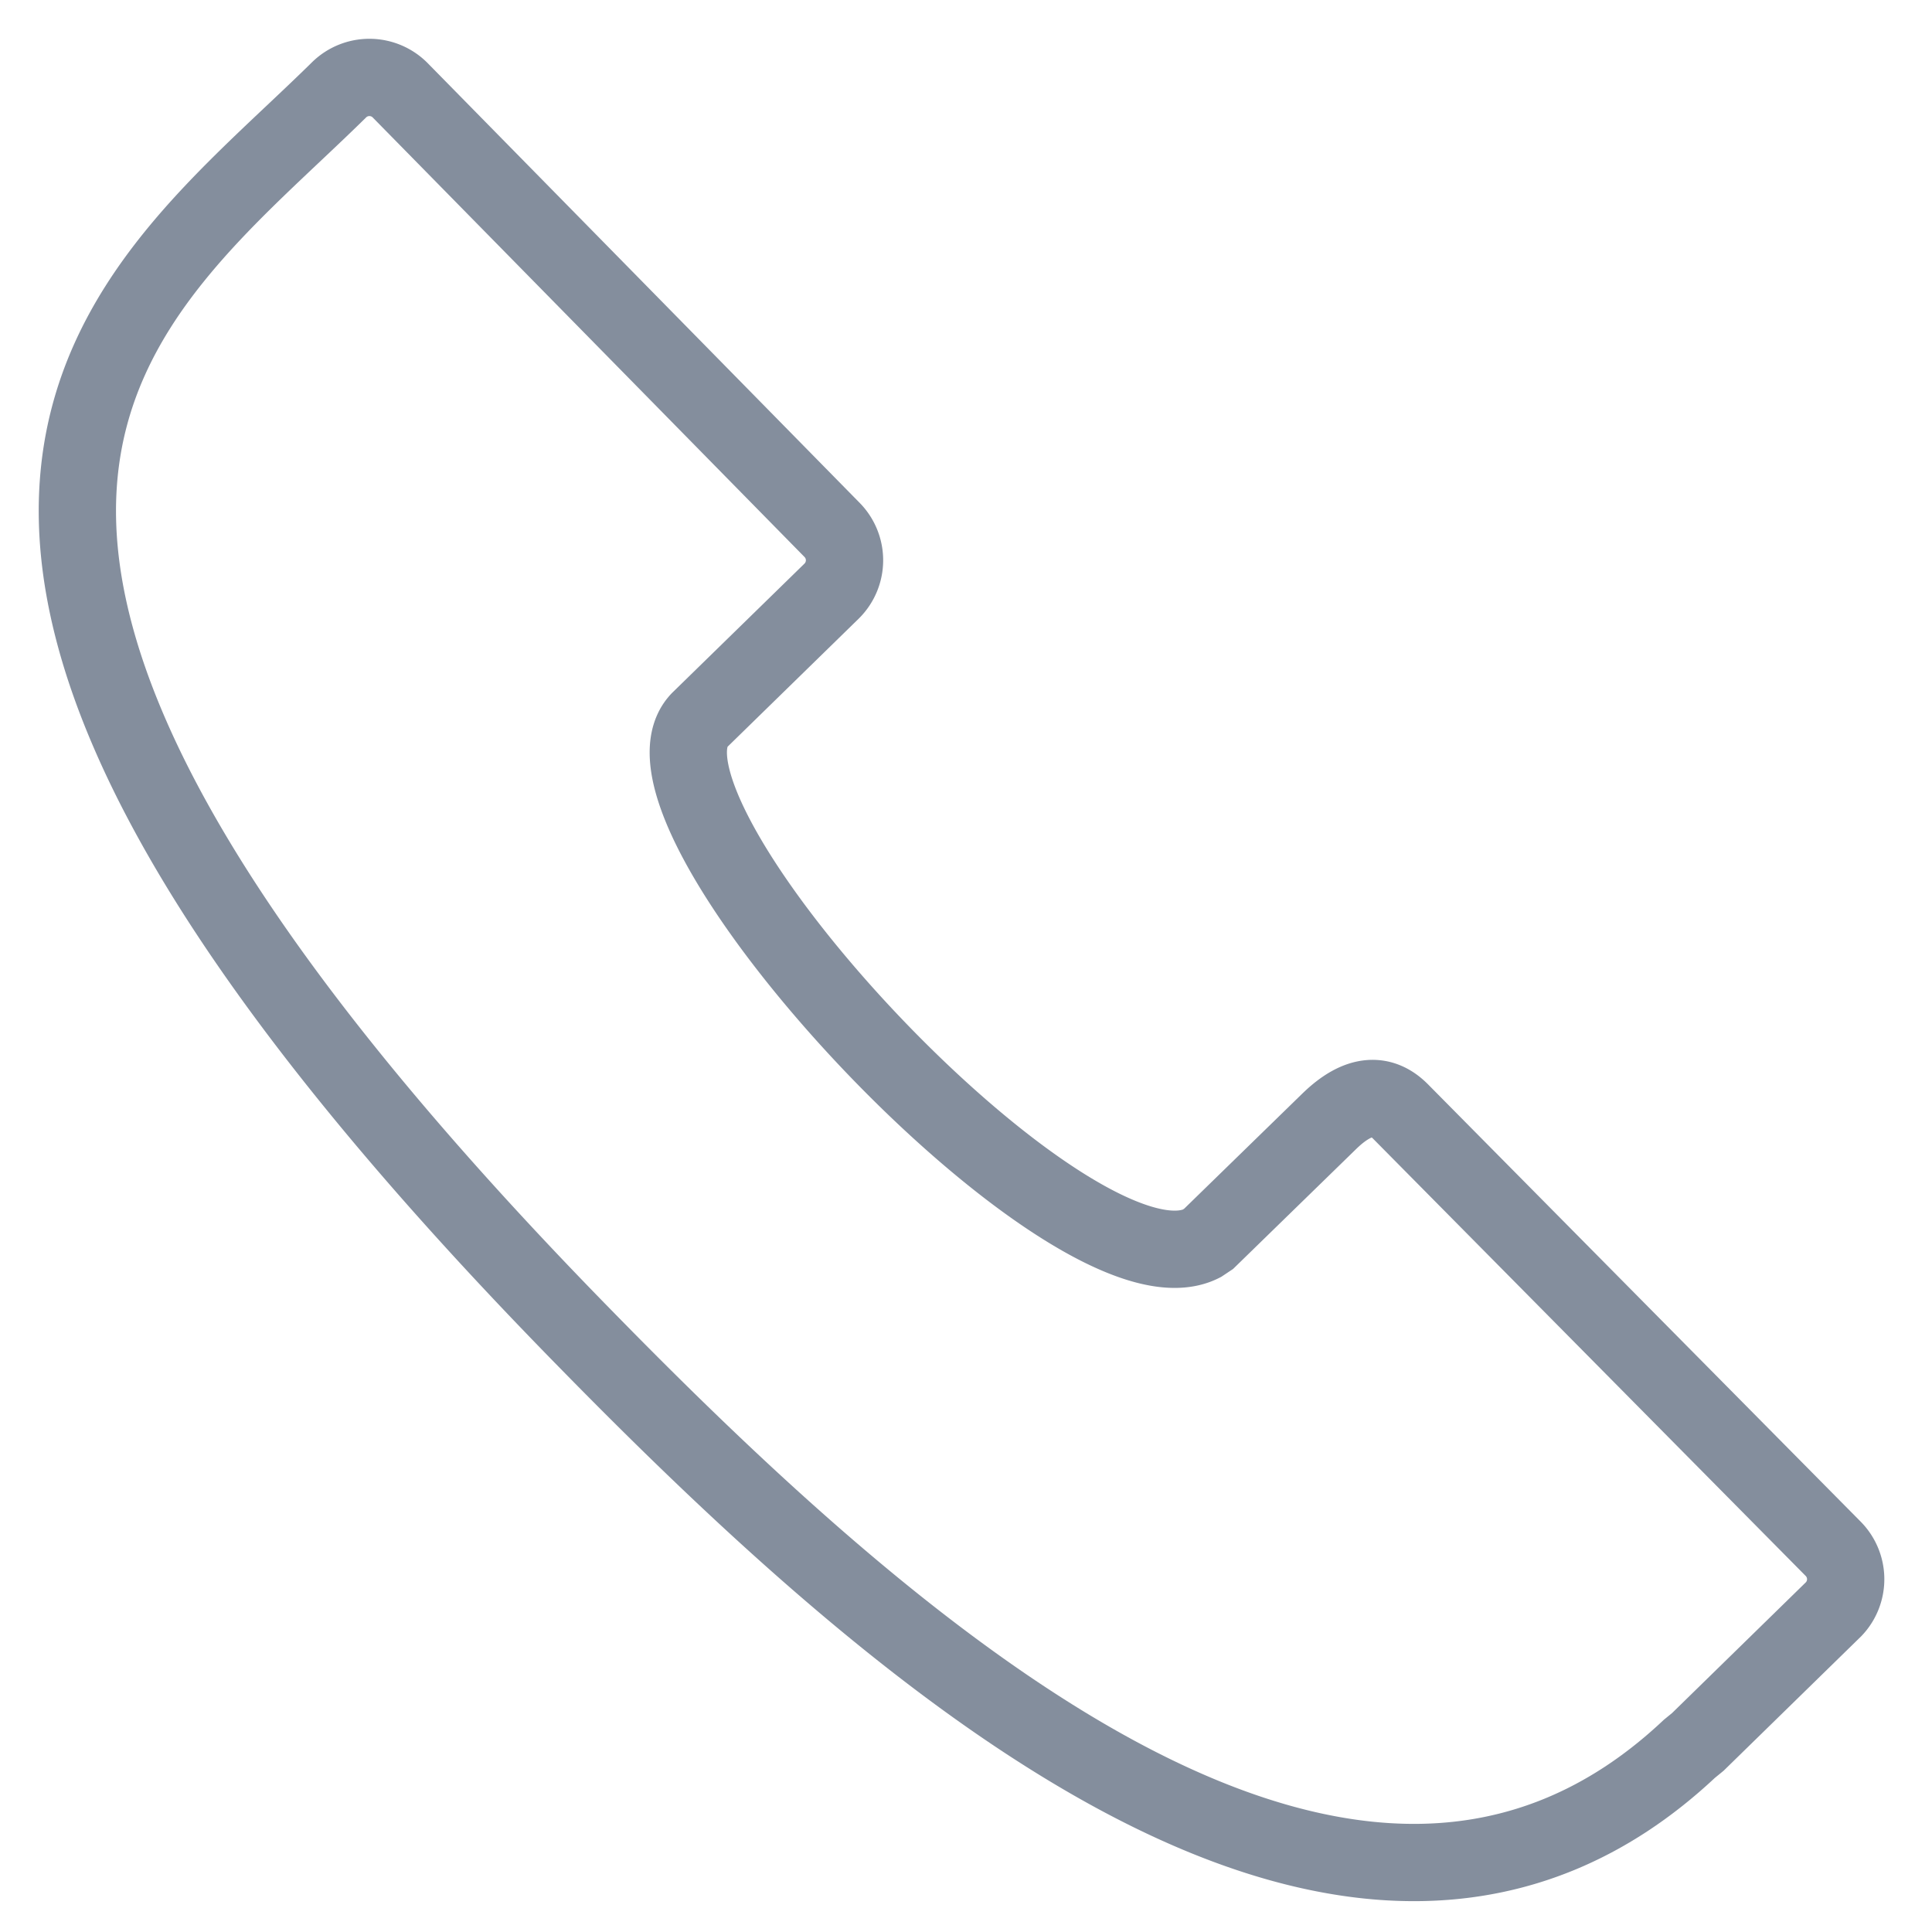 <svg xmlns="http://www.w3.org/2000/svg" xmlns:xlink="http://www.w3.org/1999/xlink" width="25" height="25" viewBox="0 0 25 25"><defs><path id="a" d="M473.12 57.38c-.23-.23-.53-.25-.92.13l-1.56 1.52-.09.06c-1.66.84-7.64-5.57-6.5-6.77l1.71-1.67a.56.56 0 0 0 .01-.79l-5.59-5.69a.56.56 0 0 0-.79-.01c-2.76 2.72-7.31 5.47 3.2 16.18 4.15 4.24 9.98 9.32 14.27 5.29l.11-.09 1.76-1.72a.56.56 0 0 0-.01-.78l-5.6-5.66z"/></defs><g transform="translate(-455 -43)"><use fill="#fff" fill-opacity="0" stroke="#848e9d" stroke-miterlimit="50" xlink:href="#a"/></g></svg>